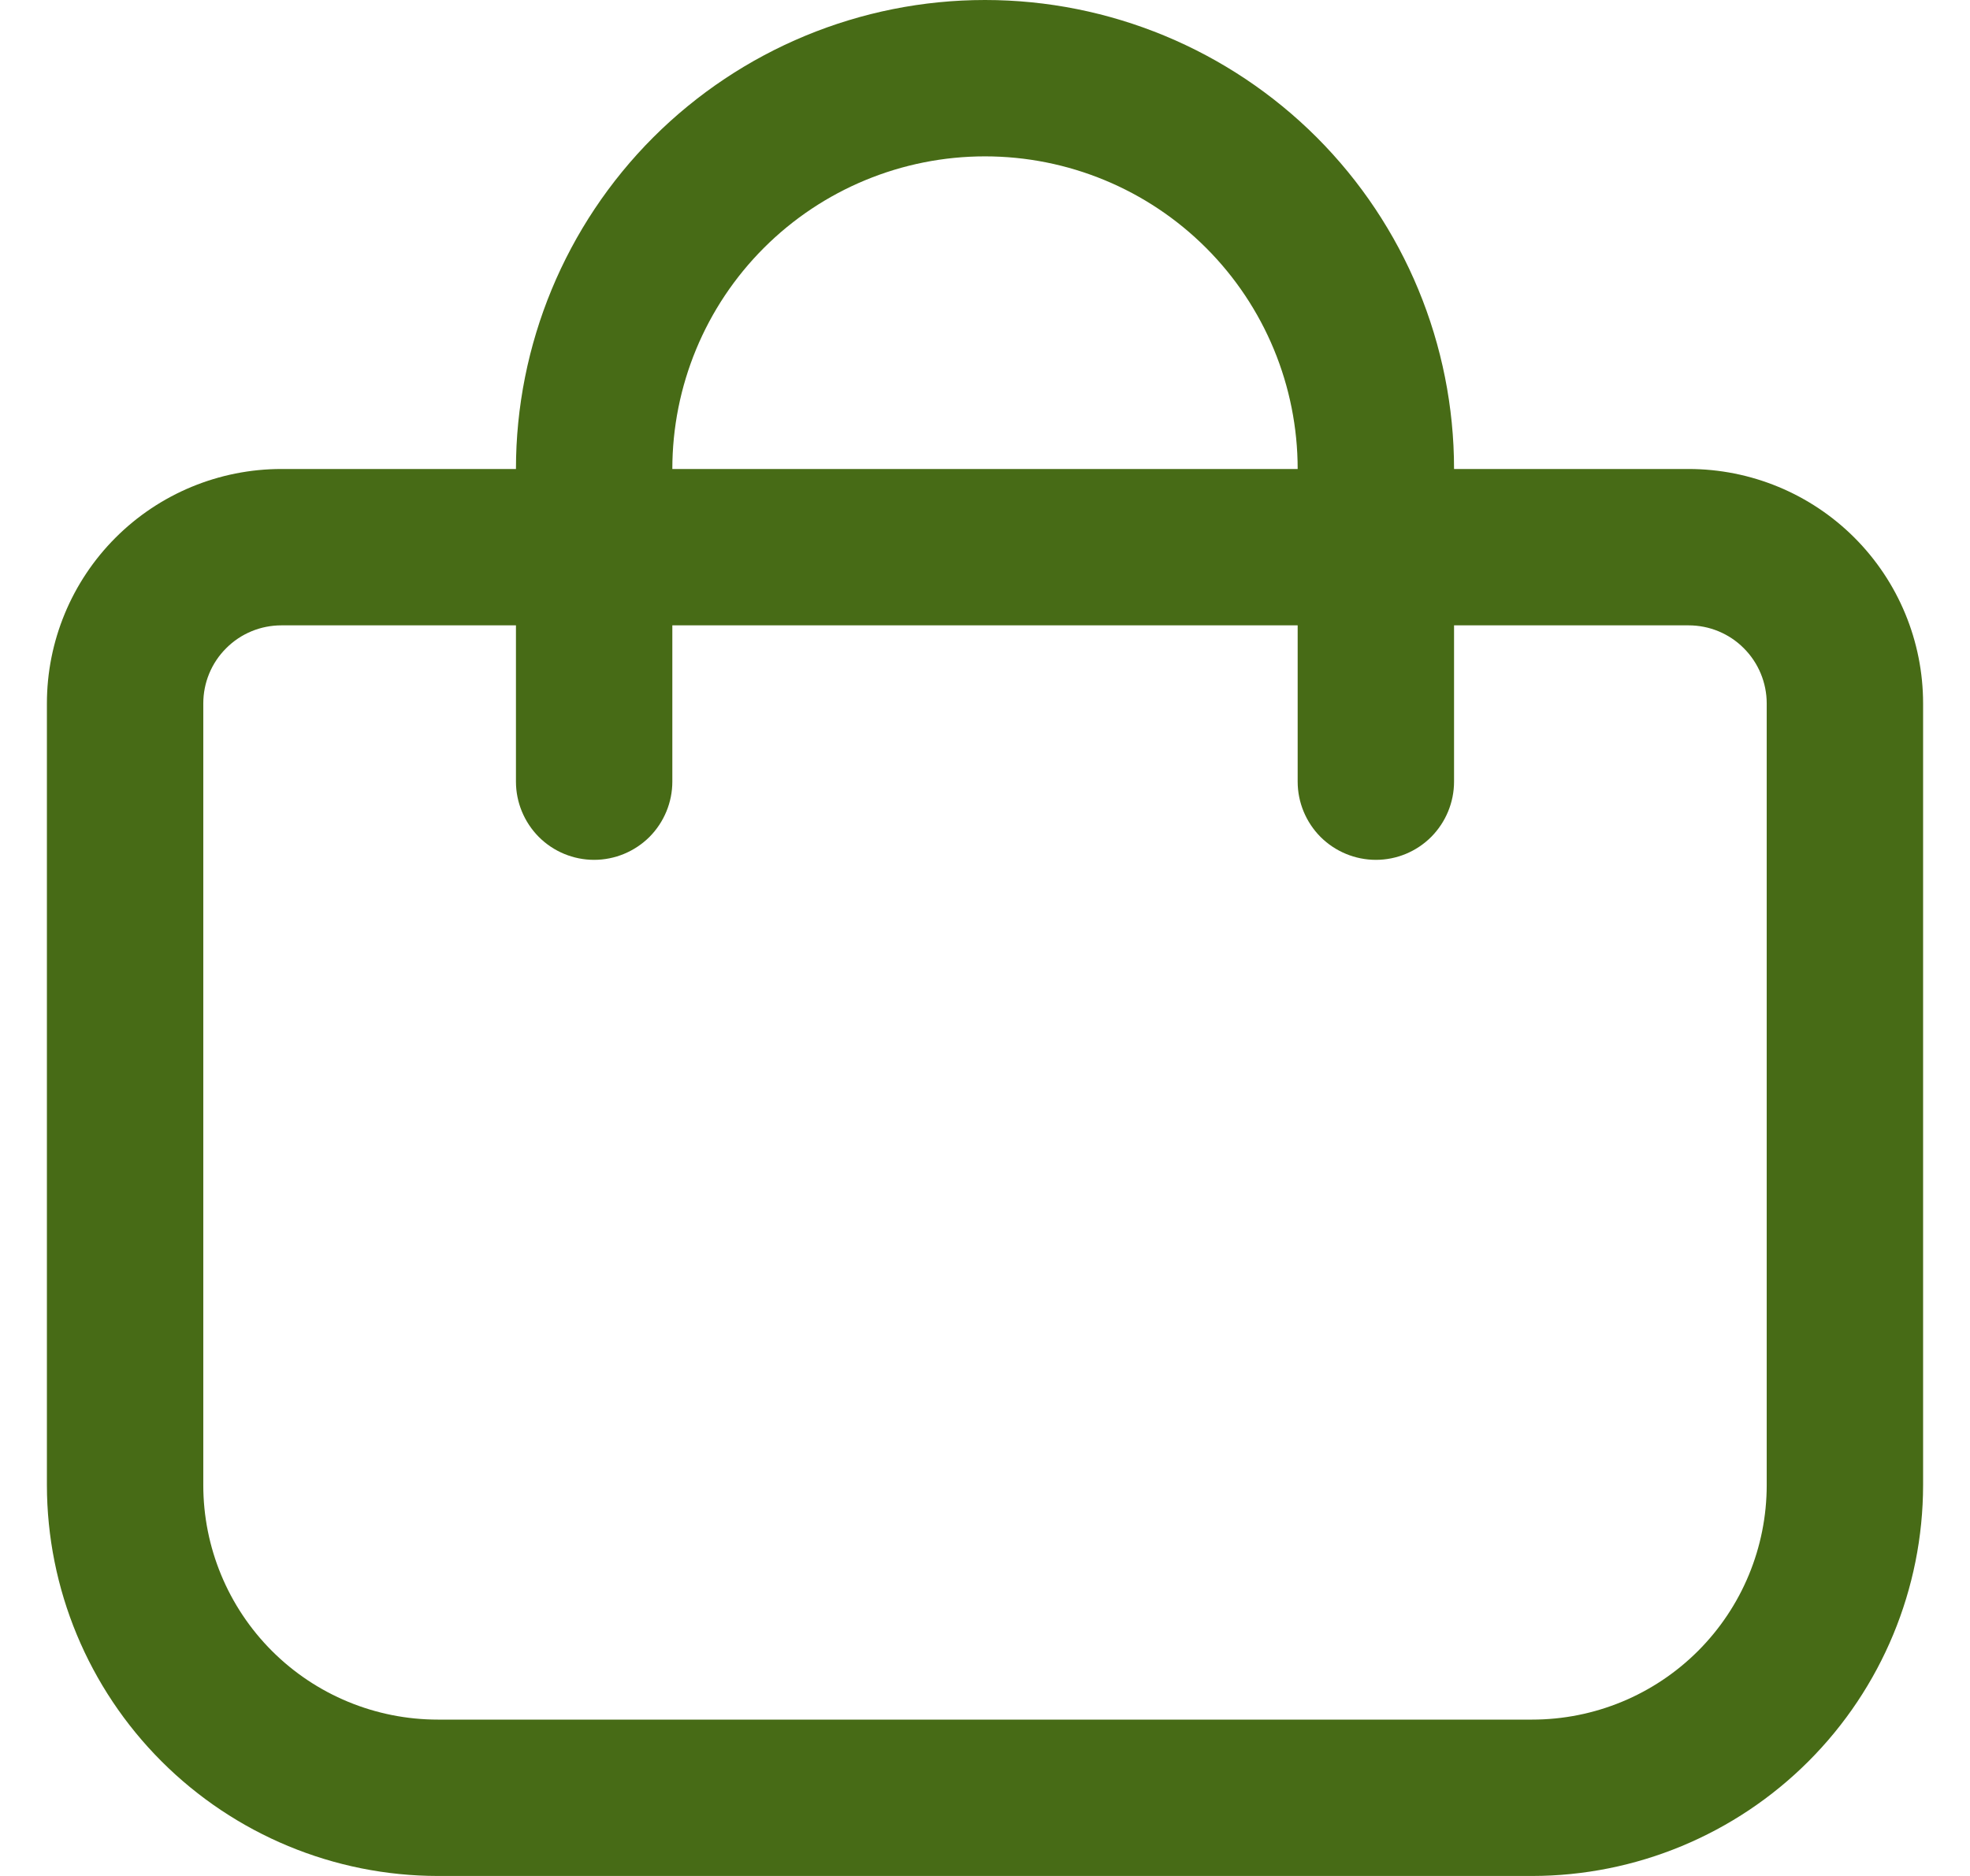 <svg width="21" height="20" viewBox="0 0 21 20" fill="none" xmlns="http://www.w3.org/2000/svg">
<g clip-path="url(#clip0_20173_15346)">
<path d="M18 5H15.5C15.5 3.674 14.973 2.402 14.036 1.464C13.098 0.527 11.826 0 10.5 0C9.174 0 7.902 0.527 6.964 1.464C6.027 2.402 5.5 3.674 5.5 5H3C2.337 5 1.701 5.263 1.232 5.732C0.763 6.201 0.5 6.837 0.5 7.5L0.5 15.833C0.501 16.938 0.941 17.997 1.722 18.778C2.503 19.559 3.562 19.999 4.667 20H16.333C17.438 19.999 18.497 19.559 19.278 18.778C20.059 17.997 20.499 16.938 20.5 15.833V7.5C20.5 6.837 20.237 6.201 19.768 5.732C19.299 5.263 18.663 5 18 5ZM10.5 1.667C11.384 1.667 12.232 2.018 12.857 2.643C13.482 3.268 13.833 4.116 13.833 5H7.167C7.167 4.116 7.518 3.268 8.143 2.643C8.768 2.018 9.616 1.667 10.5 1.667ZM18.833 15.833C18.833 16.496 18.57 17.132 18.101 17.601C17.632 18.07 16.996 18.333 16.333 18.333H4.667C4.004 18.333 3.368 18.07 2.899 17.601C2.43 17.132 2.167 16.496 2.167 15.833V7.5C2.167 7.279 2.254 7.067 2.411 6.911C2.567 6.754 2.779 6.667 3 6.667H5.5V8.333C5.5 8.554 5.588 8.766 5.744 8.923C5.9 9.079 6.112 9.167 6.333 9.167C6.554 9.167 6.766 9.079 6.923 8.923C7.079 8.766 7.167 8.554 7.167 8.333V6.667H13.833V8.333C13.833 8.554 13.921 8.766 14.077 8.923C14.234 9.079 14.446 9.167 14.667 9.167C14.888 9.167 15.1 9.079 15.256 8.923C15.412 8.766 15.5 8.554 15.5 8.333V6.667H18C18.221 6.667 18.433 6.754 18.589 6.911C18.745 7.067 18.833 7.279 18.833 7.5V15.833Z" fill="#476B16"/>
</g>
<defs>
<clipPath id="clip0_20173_15346">
<rect width="20" height="20" fill="white" transform="translate(0.5)"/>
</clipPath>
</defs>
</svg>
